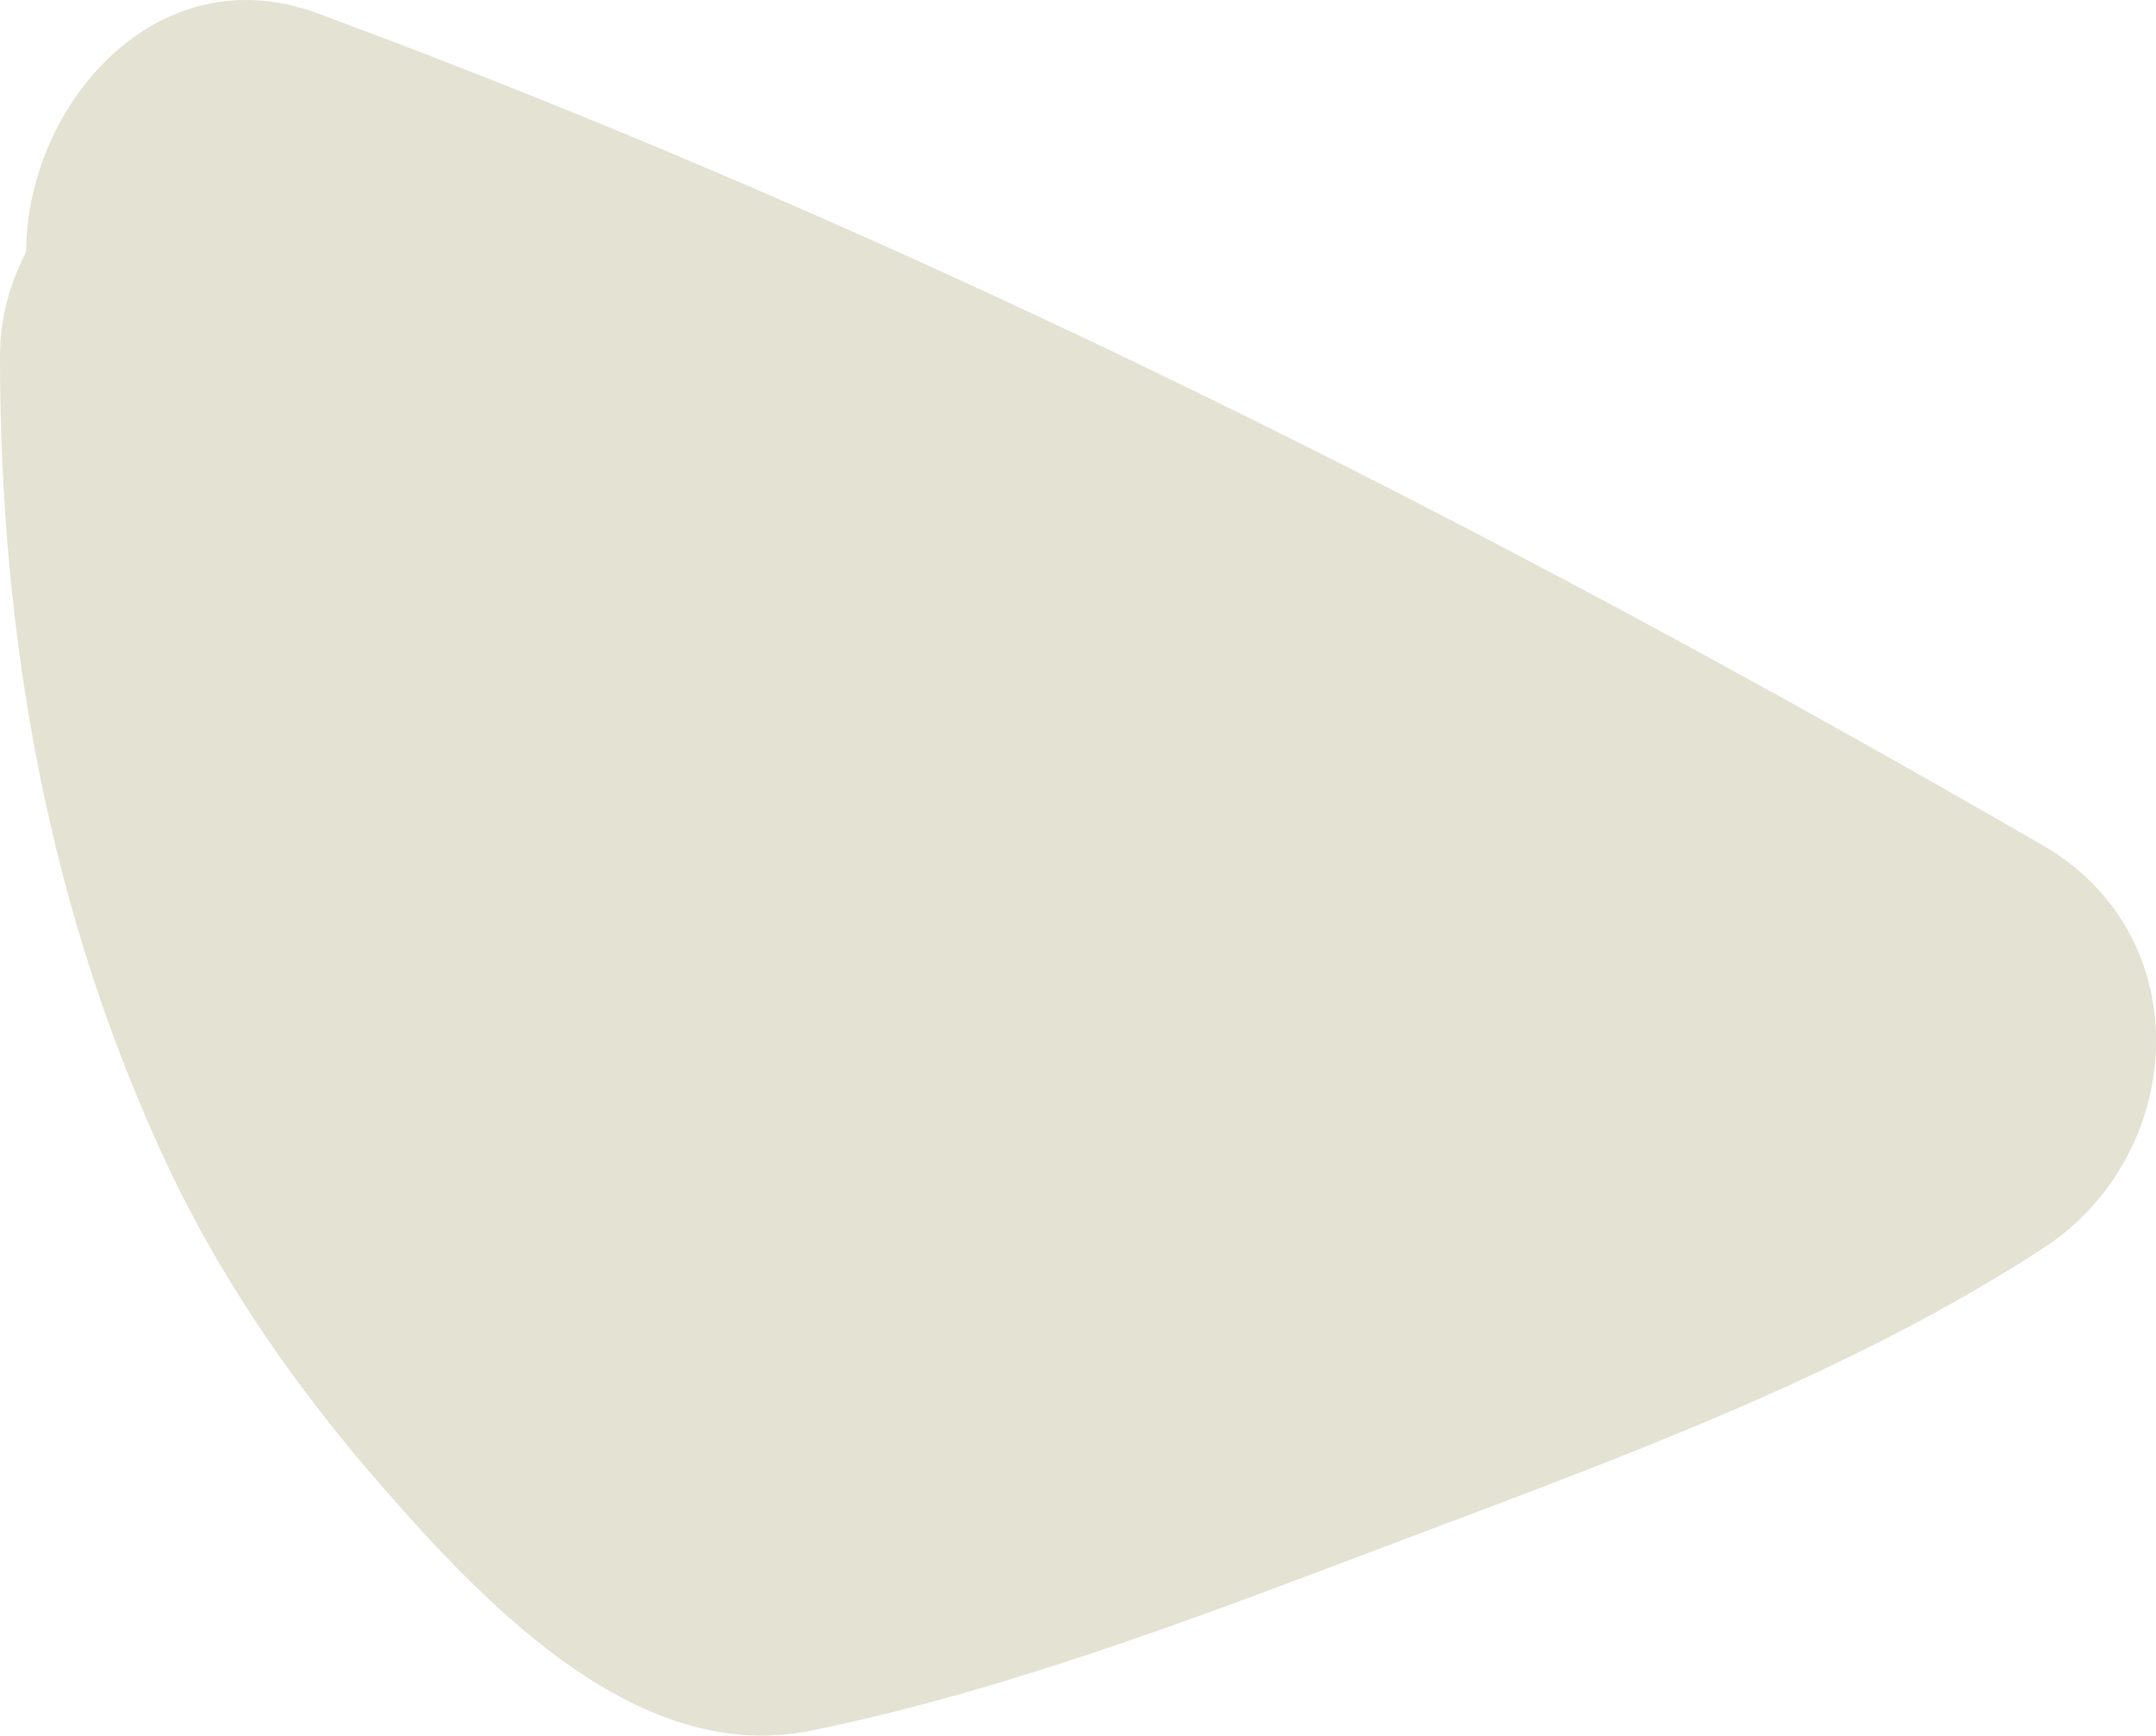 <?xml version="1.0" encoding="UTF-8"?><svg id="_レイヤー_2" xmlns="http://www.w3.org/2000/svg" viewBox="0 0 23.089 18.587"><defs><style>.cls-1{fill:#e4e2d2;stroke-width:0px;}</style></defs><g id="design"><path class="cls-1" d="m21.876,9.053C15.945,5.624,9.834,2.525,3.402.143,1.677-.496.285,1.127.28,2.697.107,3.034 0,3.407,0,3.804c-.002,3.009.513,5.956,1.799,8.688.591,1.256,1.398,2.405,2.311,3.448,1.128,1.289,2.739,2.967,4.573,2.594,2.222-.452,4.427-1.323,6.543-2.12,2.254-.849,4.621-1.724,6.651-3.044,1.547-1.005,1.686-3.342,0-4.317Z"/></g></svg>